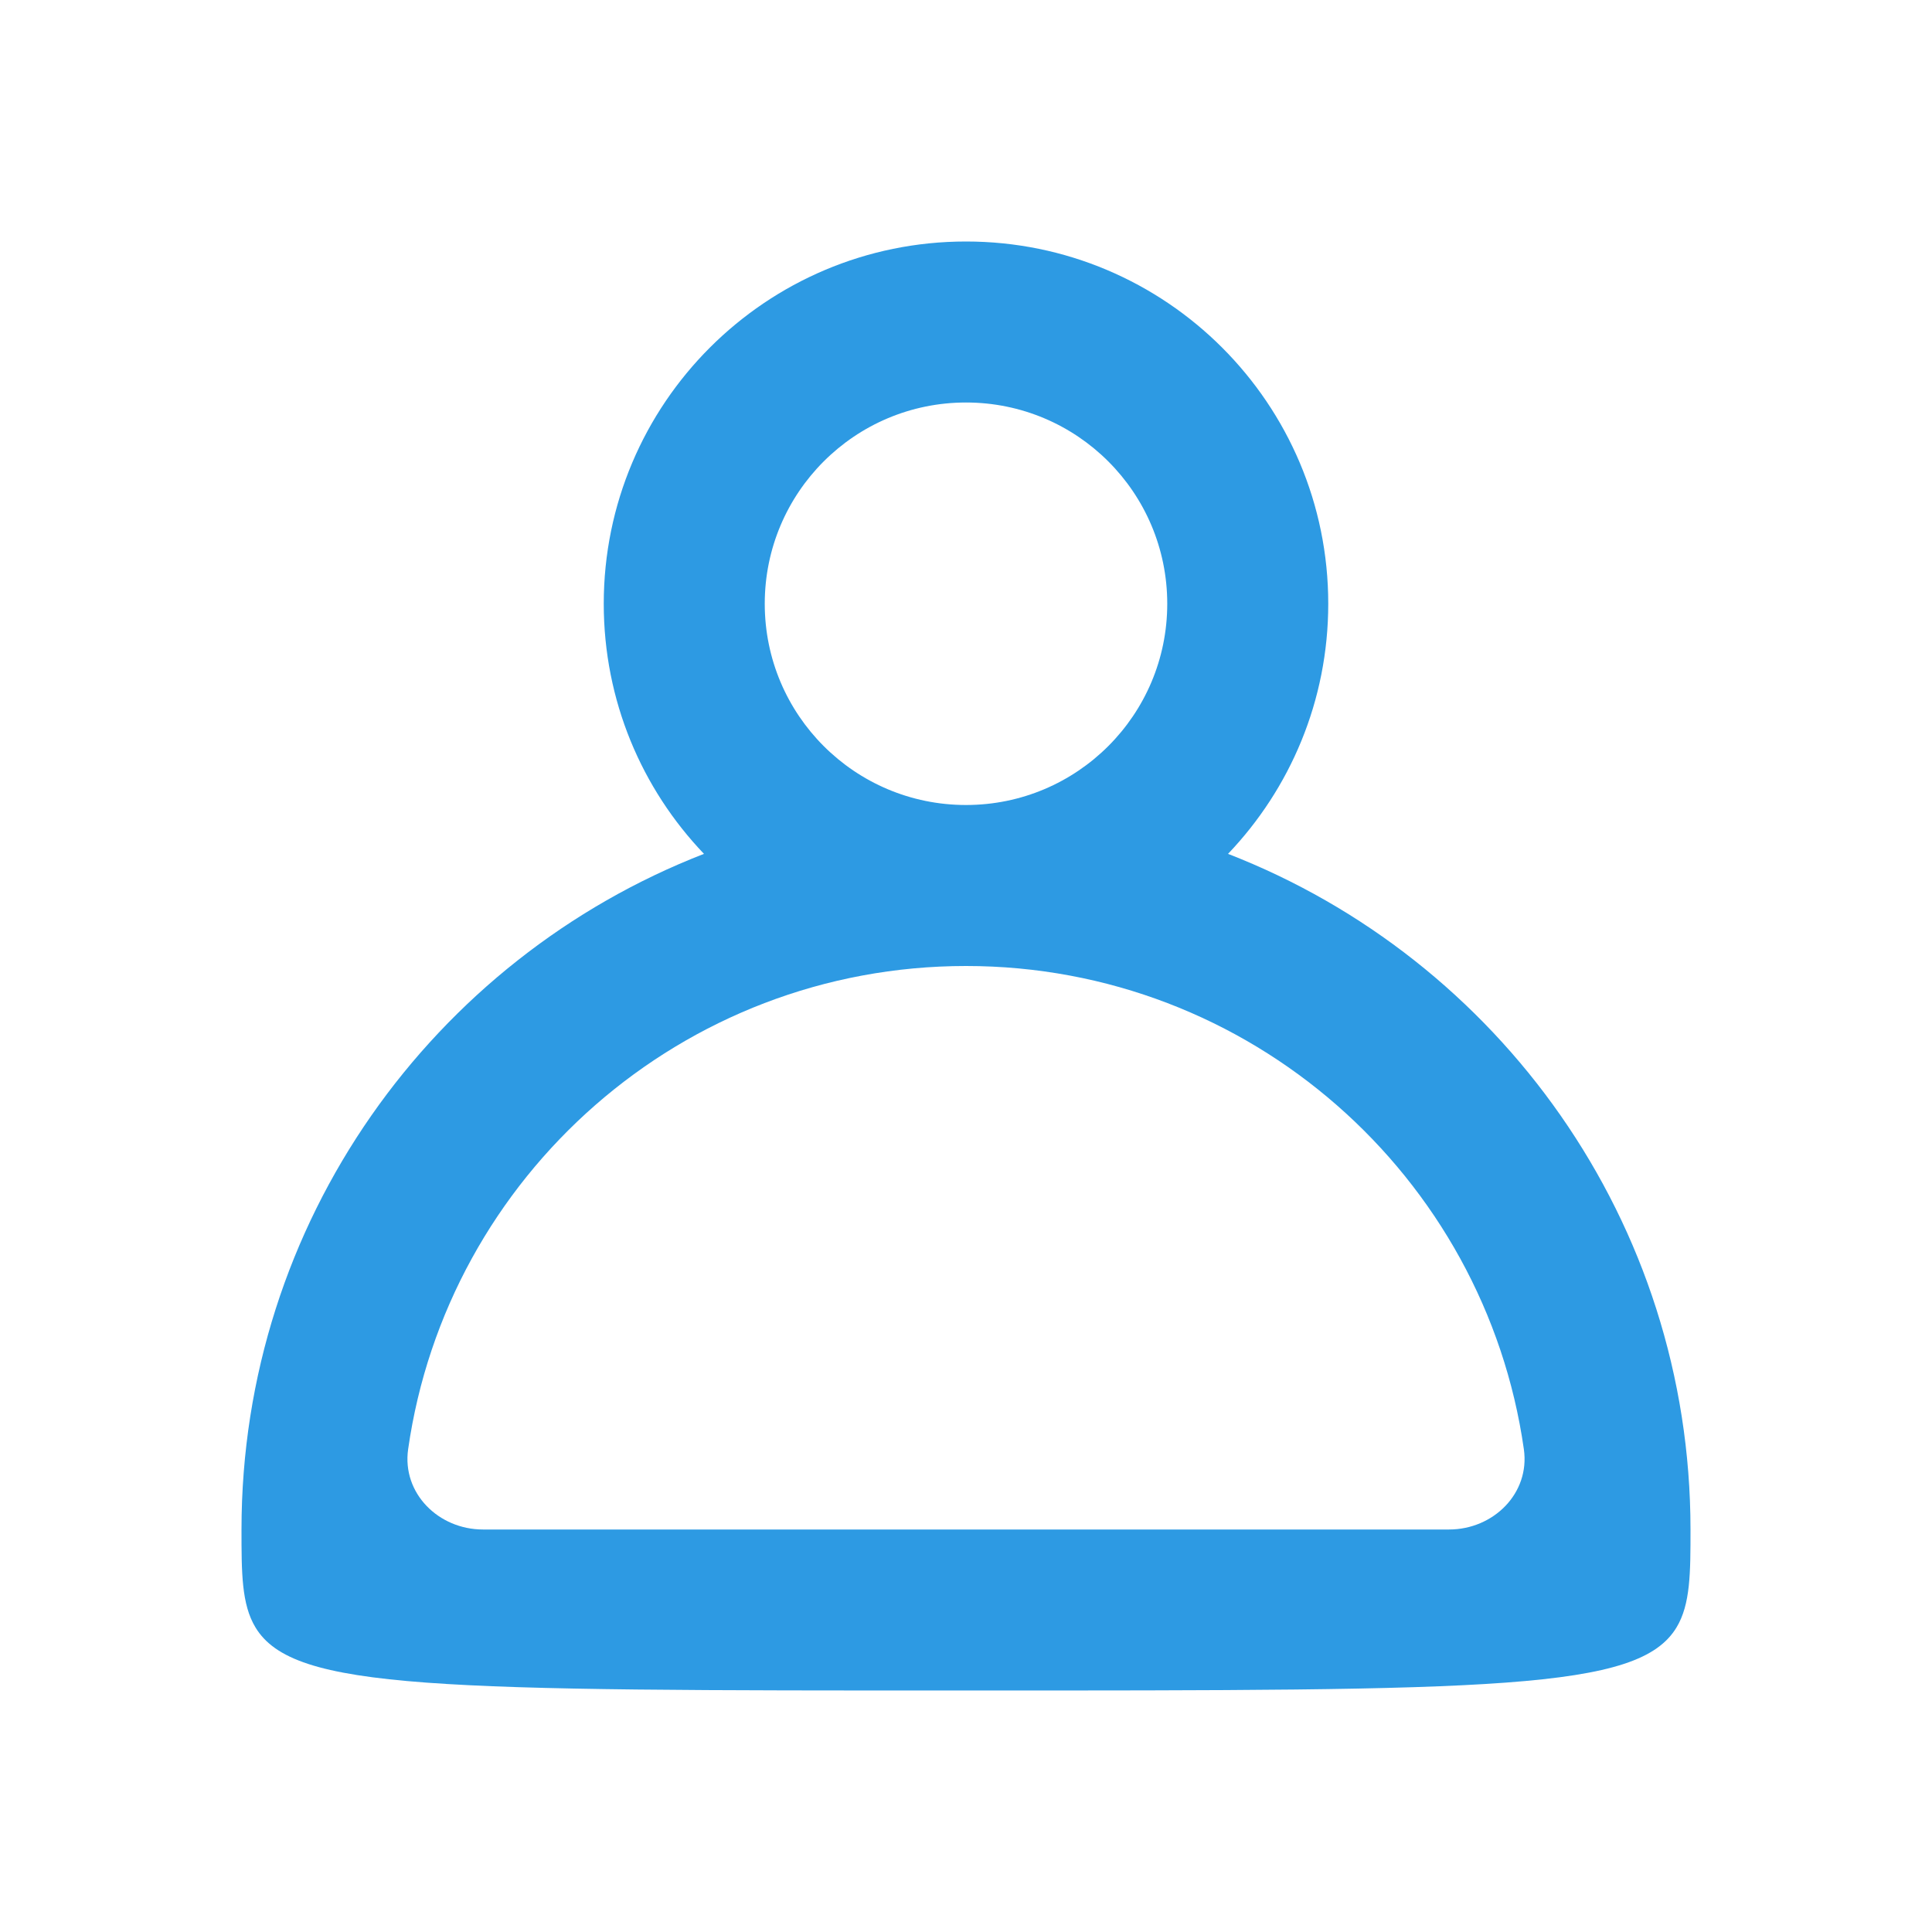 <svg xmlns="http://www.w3.org/2000/svg" width="24" height="24" viewBox="0 0 24 24" fill="none">
  <path fill-rule="evenodd" clip-rule="evenodd" d="M12 10C10.619 10 9.5 8.881 9.5 7.5C9.5 6.119 10.619 5 12 5C13.381 5 14.5 6.119 14.5 7.5C14.5 8.881 13.381 10 12 10ZM15.255 10.607C16.026 9.799 16.5 8.705 16.5 7.5C16.5 5.015 14.485 3 12 3C9.515 3 7.5 5.015 7.5 7.5C7.5 8.705 7.973 9.799 8.745 10.607C5.383 11.912 3 15.178 3 19C3 19.537 3 19.93 3.174 20.217C3.648 21 5.416 21 12 21C18.584 21 20.352 21 20.826 20.217C21 19.93 21 19.537 21 19C21 15.178 18.617 11.912 15.255 10.607ZM12 12C8.473 12 5.554 14.609 5.07 18.003C4.992 18.55 5.448 19 6 19H12H18C18.552 19 19.008 18.55 18.93 18.003C18.446 14.609 15.527 12 12 12Z" fill="#2D9AE3"/>
</svg>